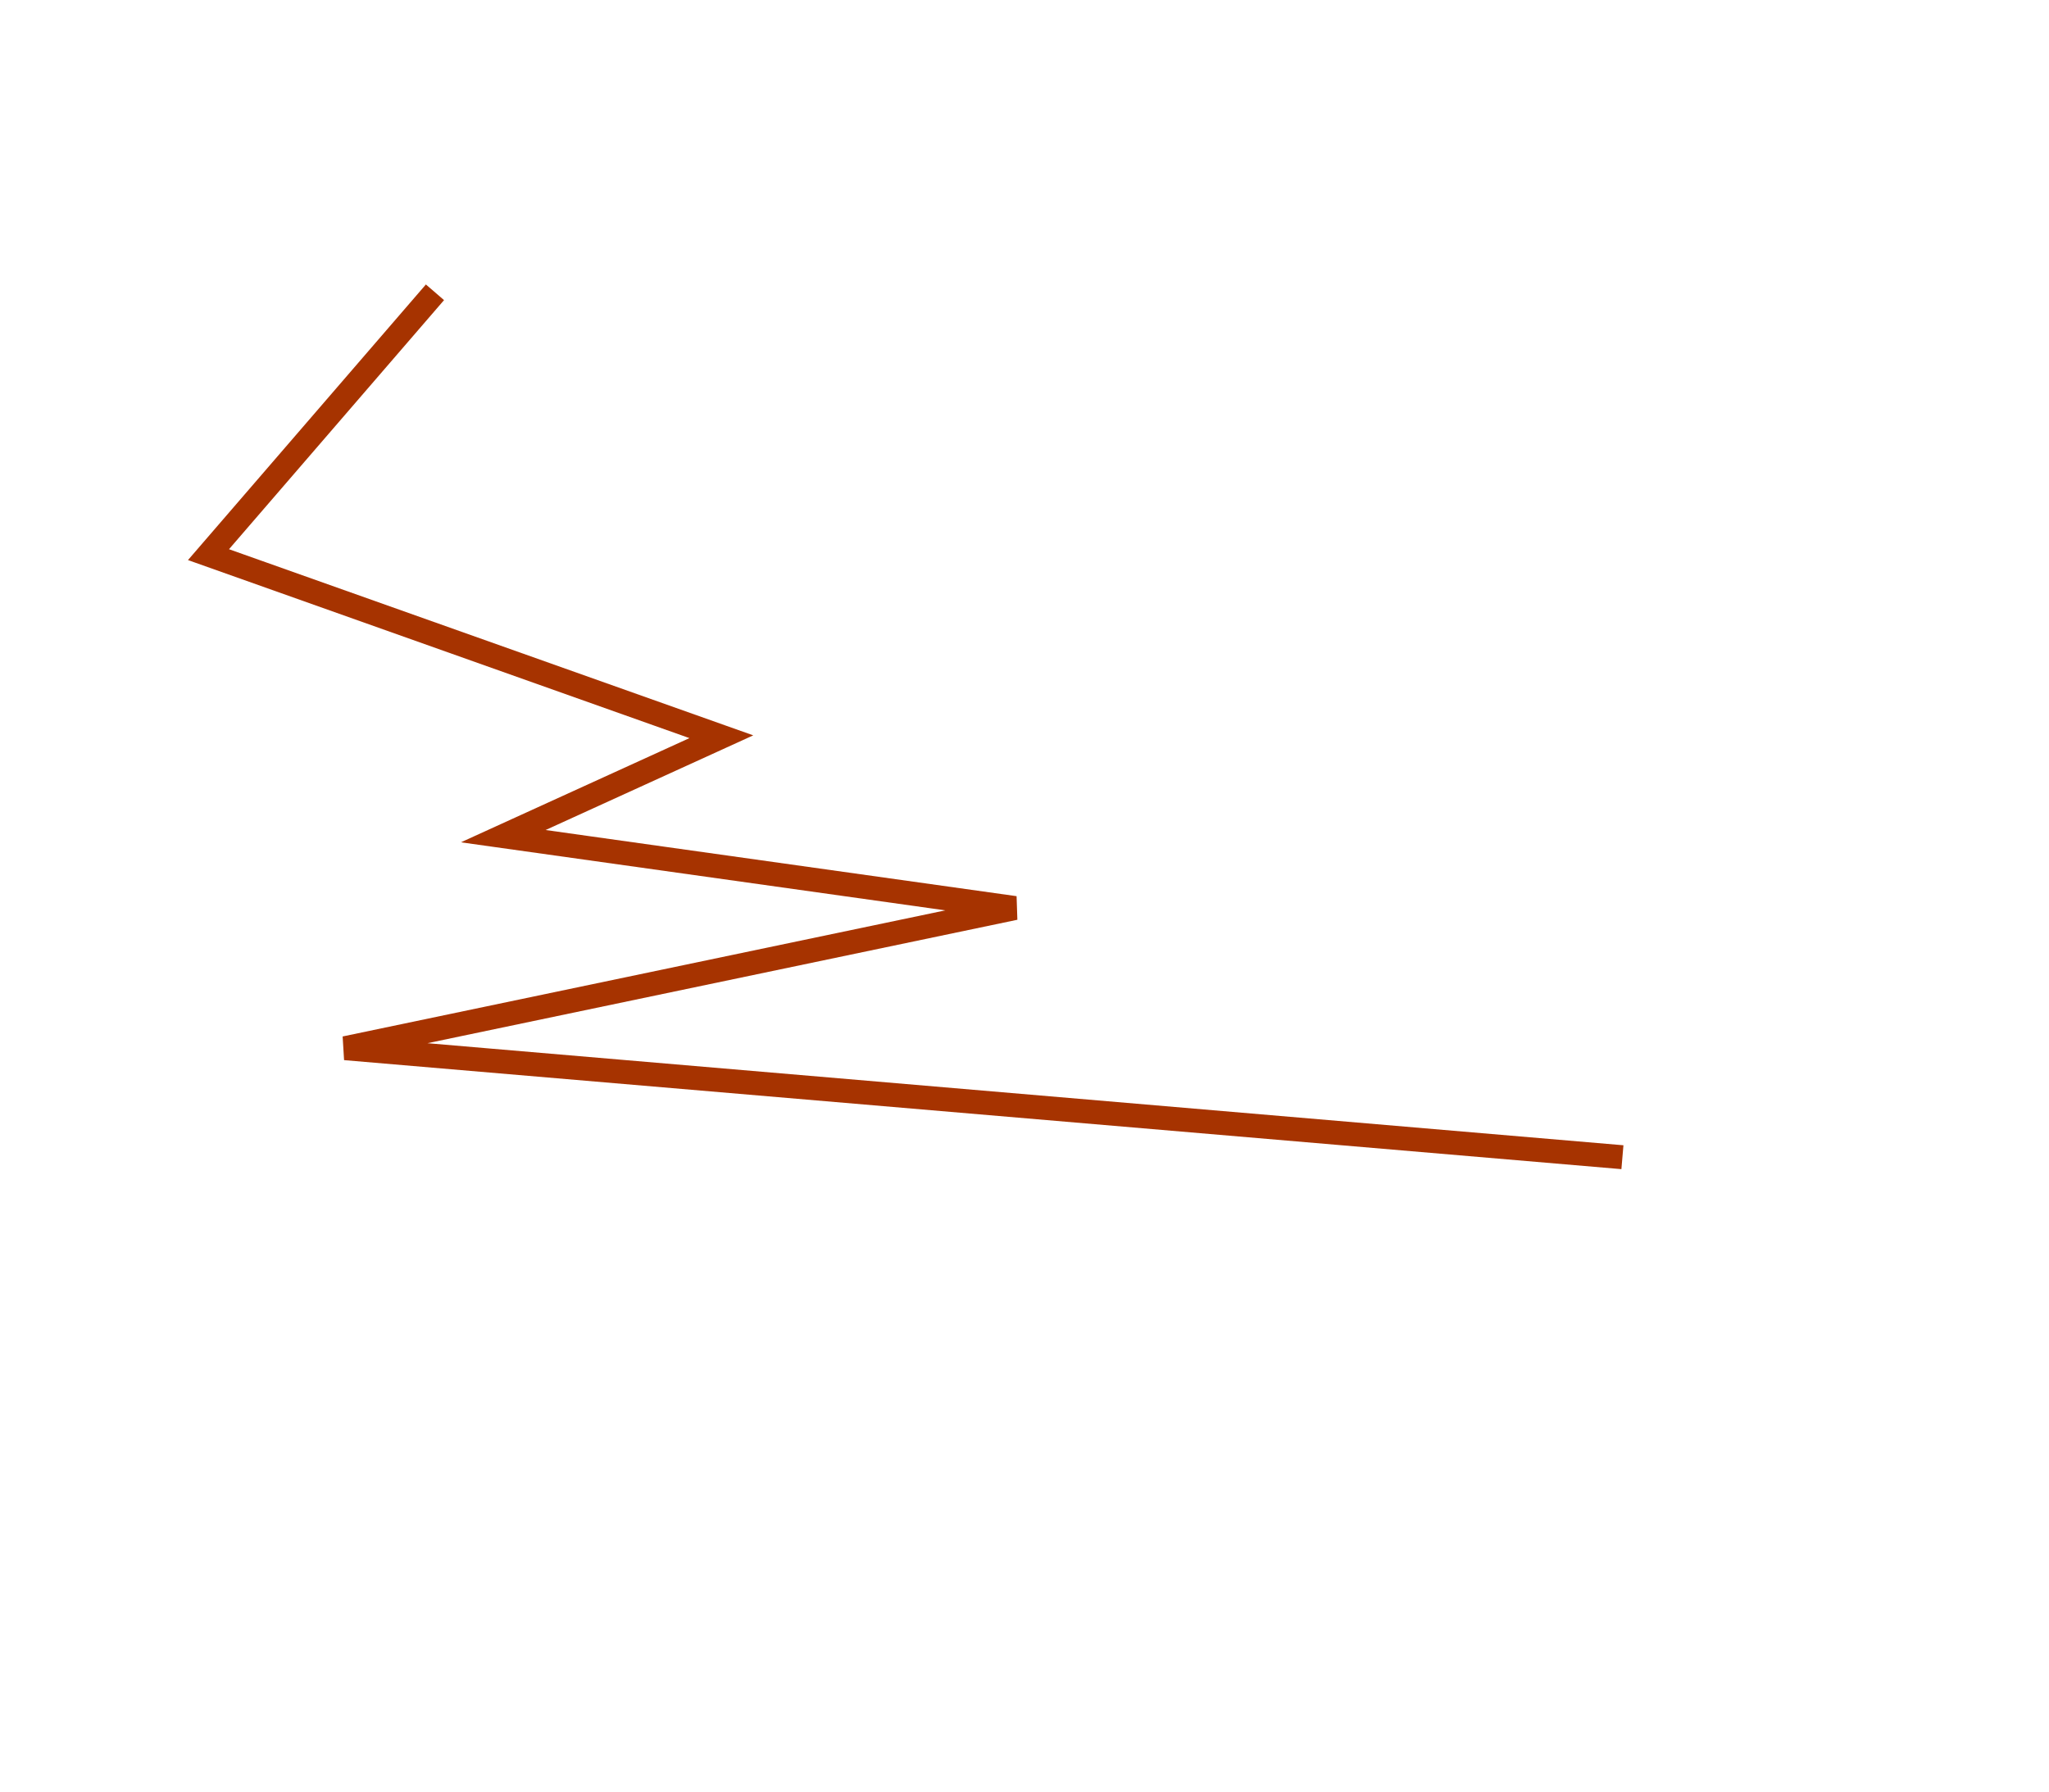 <?xml version="1.0" encoding="UTF-8"?> <svg xmlns="http://www.w3.org/2000/svg" width="855" height="748" viewBox="0 0 855 748" fill="none"> <path d="M181.5 122L87 231.5L301 307.5L210 349L423.5 379L144 437.5L677 483" stroke="#A63300" stroke-width="10"></path> </svg> 